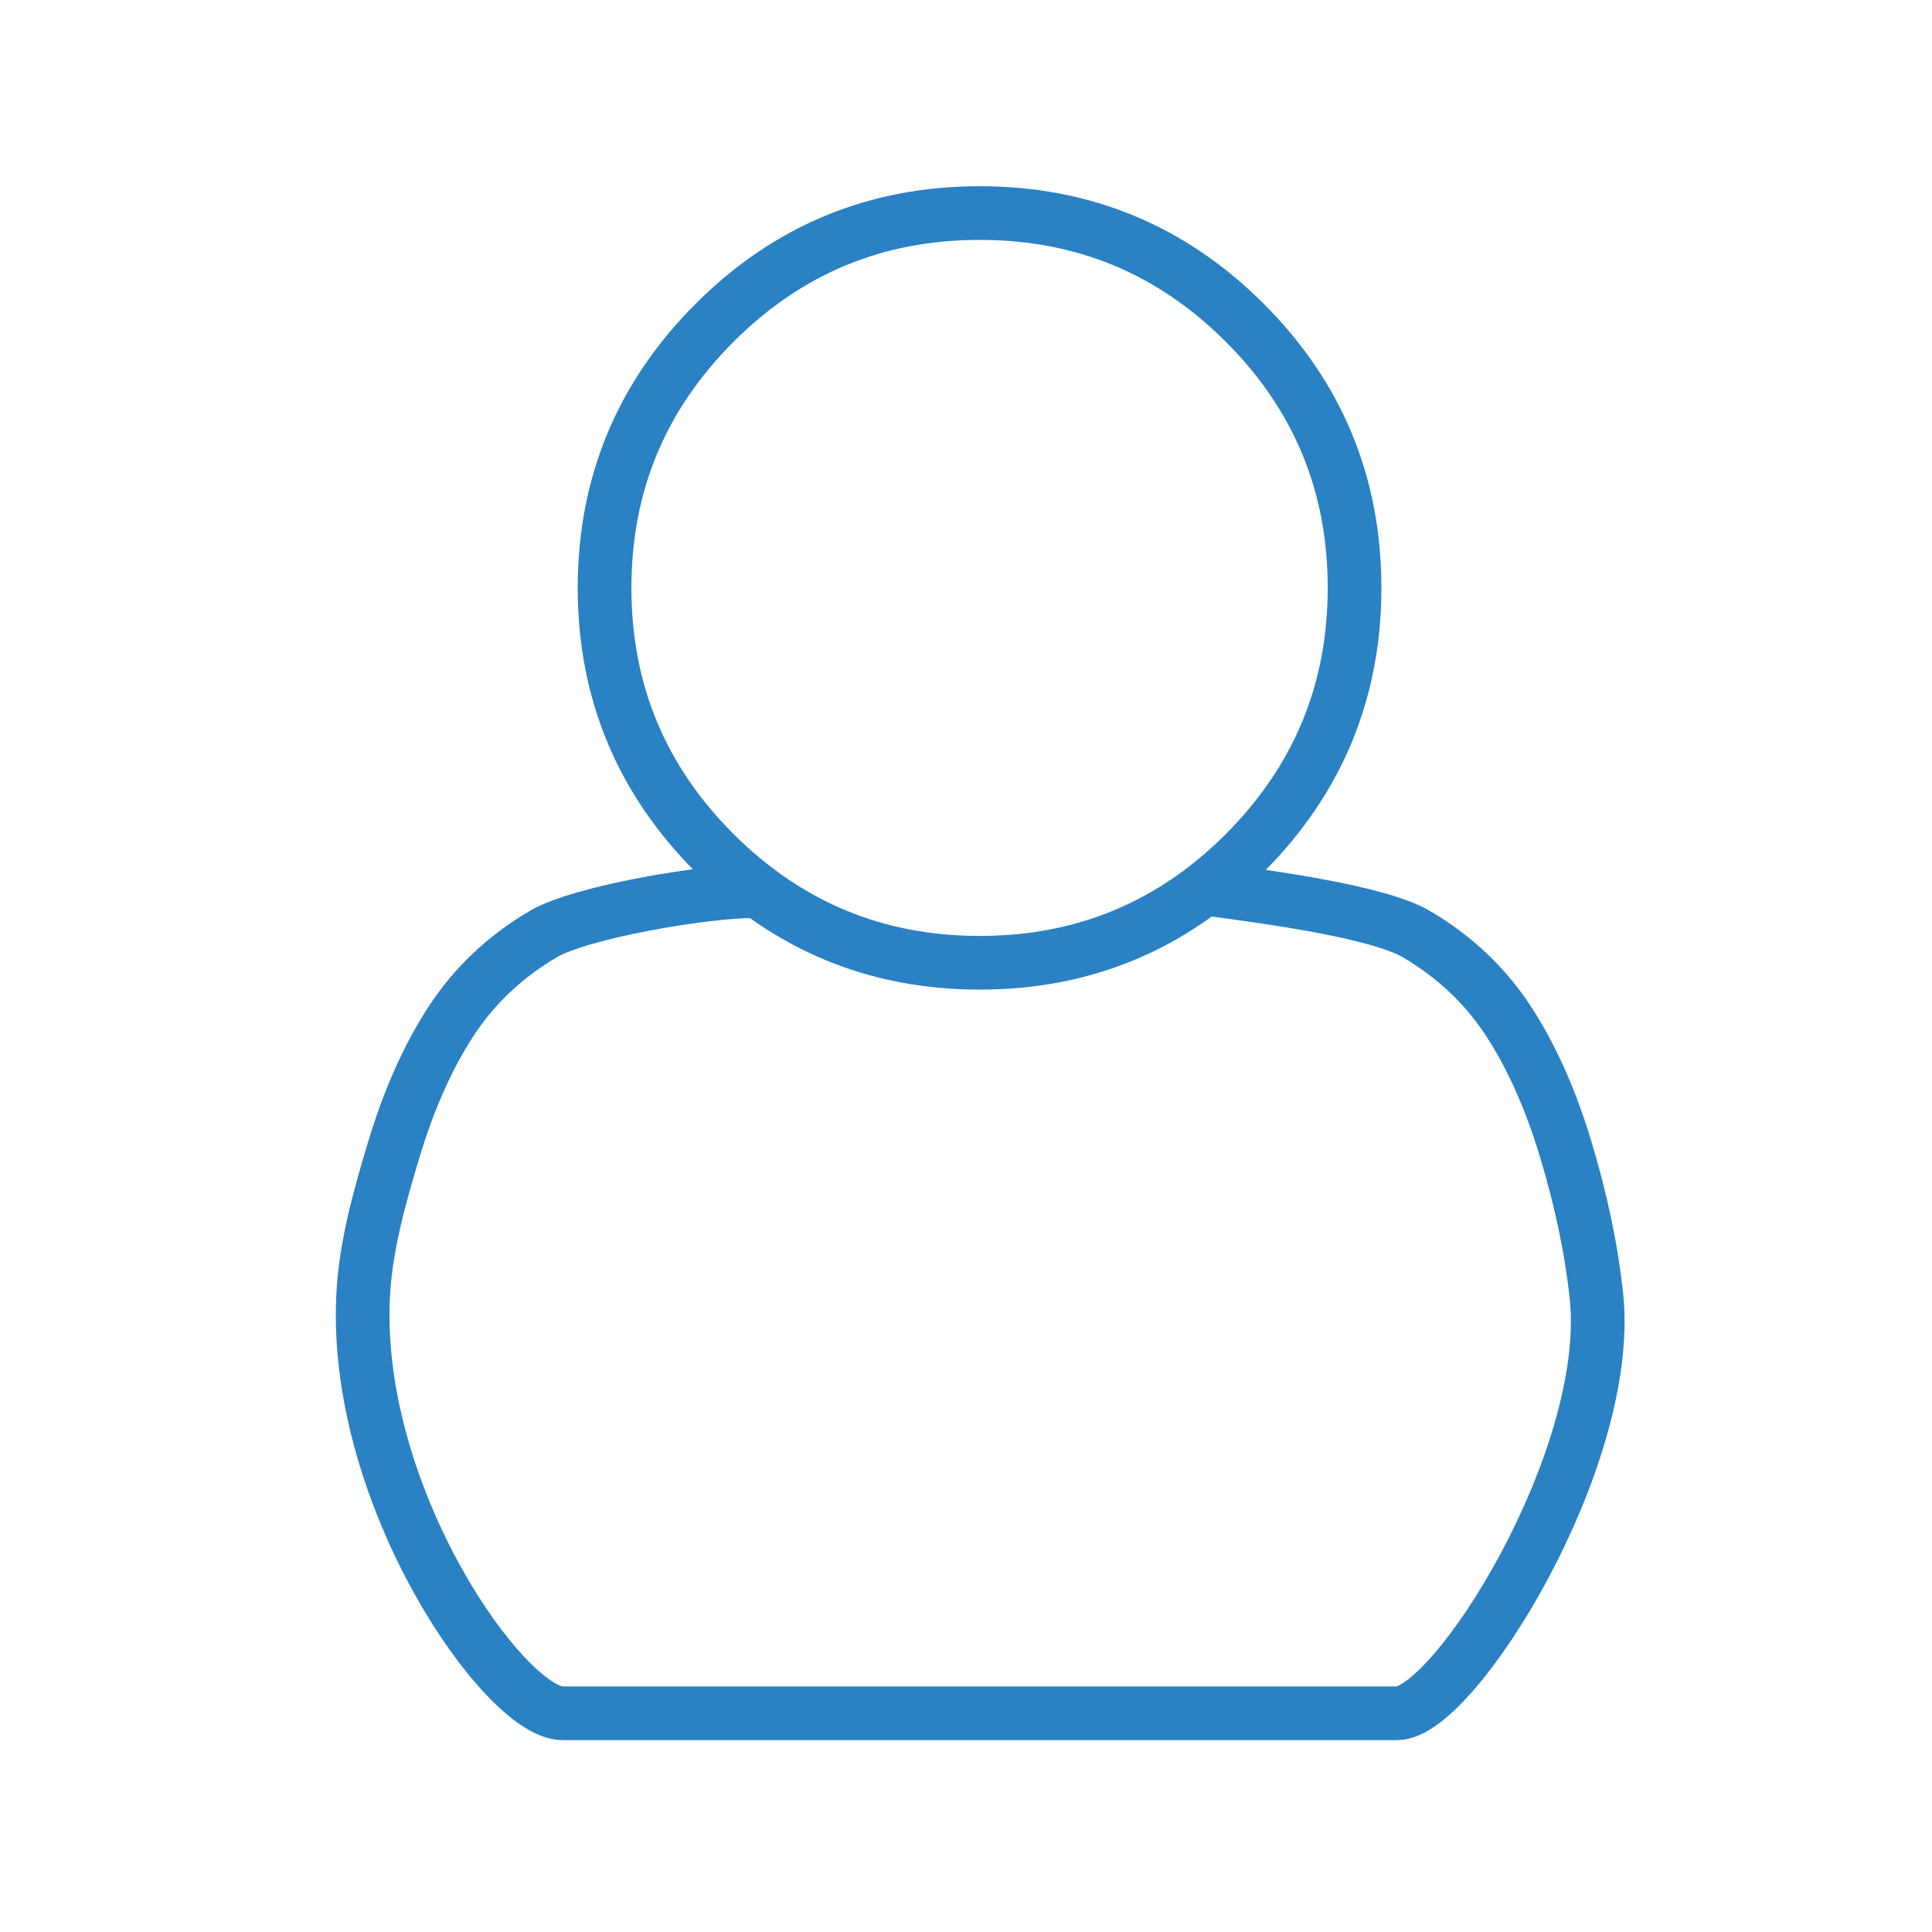 <?xml version="1.0" encoding="utf-8"?>
<!-- Generator: Adobe Illustrator 23.0.1, SVG Export Plug-In . SVG Version: 6.00 Build 0)  -->
<svg version="1.1" id="Layer_1" xmlns="http://www.w3.org/2000/svg" xmlns:xlink="http://www.w3.org/1999/xlink" x="0px" y="0px"
	 viewBox="0 0 72 72" enable-background="new 0 0 72 72" xml:space="preserve">
<path fill="none" stroke="#2A81C4" stroke-width="2" stroke-miterlimit="10" d="M44.96,33.12c2.39,0.32,6.42,0.86,7.84,1.7
	c1.42,0.84,2.56,1.92,3.42,3.24c0.86,1.32,1.57,2.91,2.13,4.77c0.56,1.86,0.96,3.7,1.15,5.53c0.6,6.05-5.31,15.49-7.44,15.49H20.97
	c-2.14,0-7.78-8-7.44-15.49c0.08-1.84,0.59-3.68,1.15-5.53c0.56-1.86,1.27-3.45,2.13-4.77c0.86-1.32,2-2.4,3.42-3.24
	c1.42-0.84,6.04-1.61,7.88-1.61 M46.39,12.03c2.73,2.73,4.09,6.02,4.09,9.88c0,3.86-1.37,7.15-4.09,9.88
	c-2.73,2.73-6.02,4.09-9.88,4.09s-7.15-1.37-9.88-4.09c-2.73-2.73-4.1-6.02-4.1-9.88c0-3.86,1.37-7.15,4.1-9.88
	c2.73-2.73,6.02-4.09,9.88-4.09S43.66,9.3,46.39,12.03z"/>
</svg>
